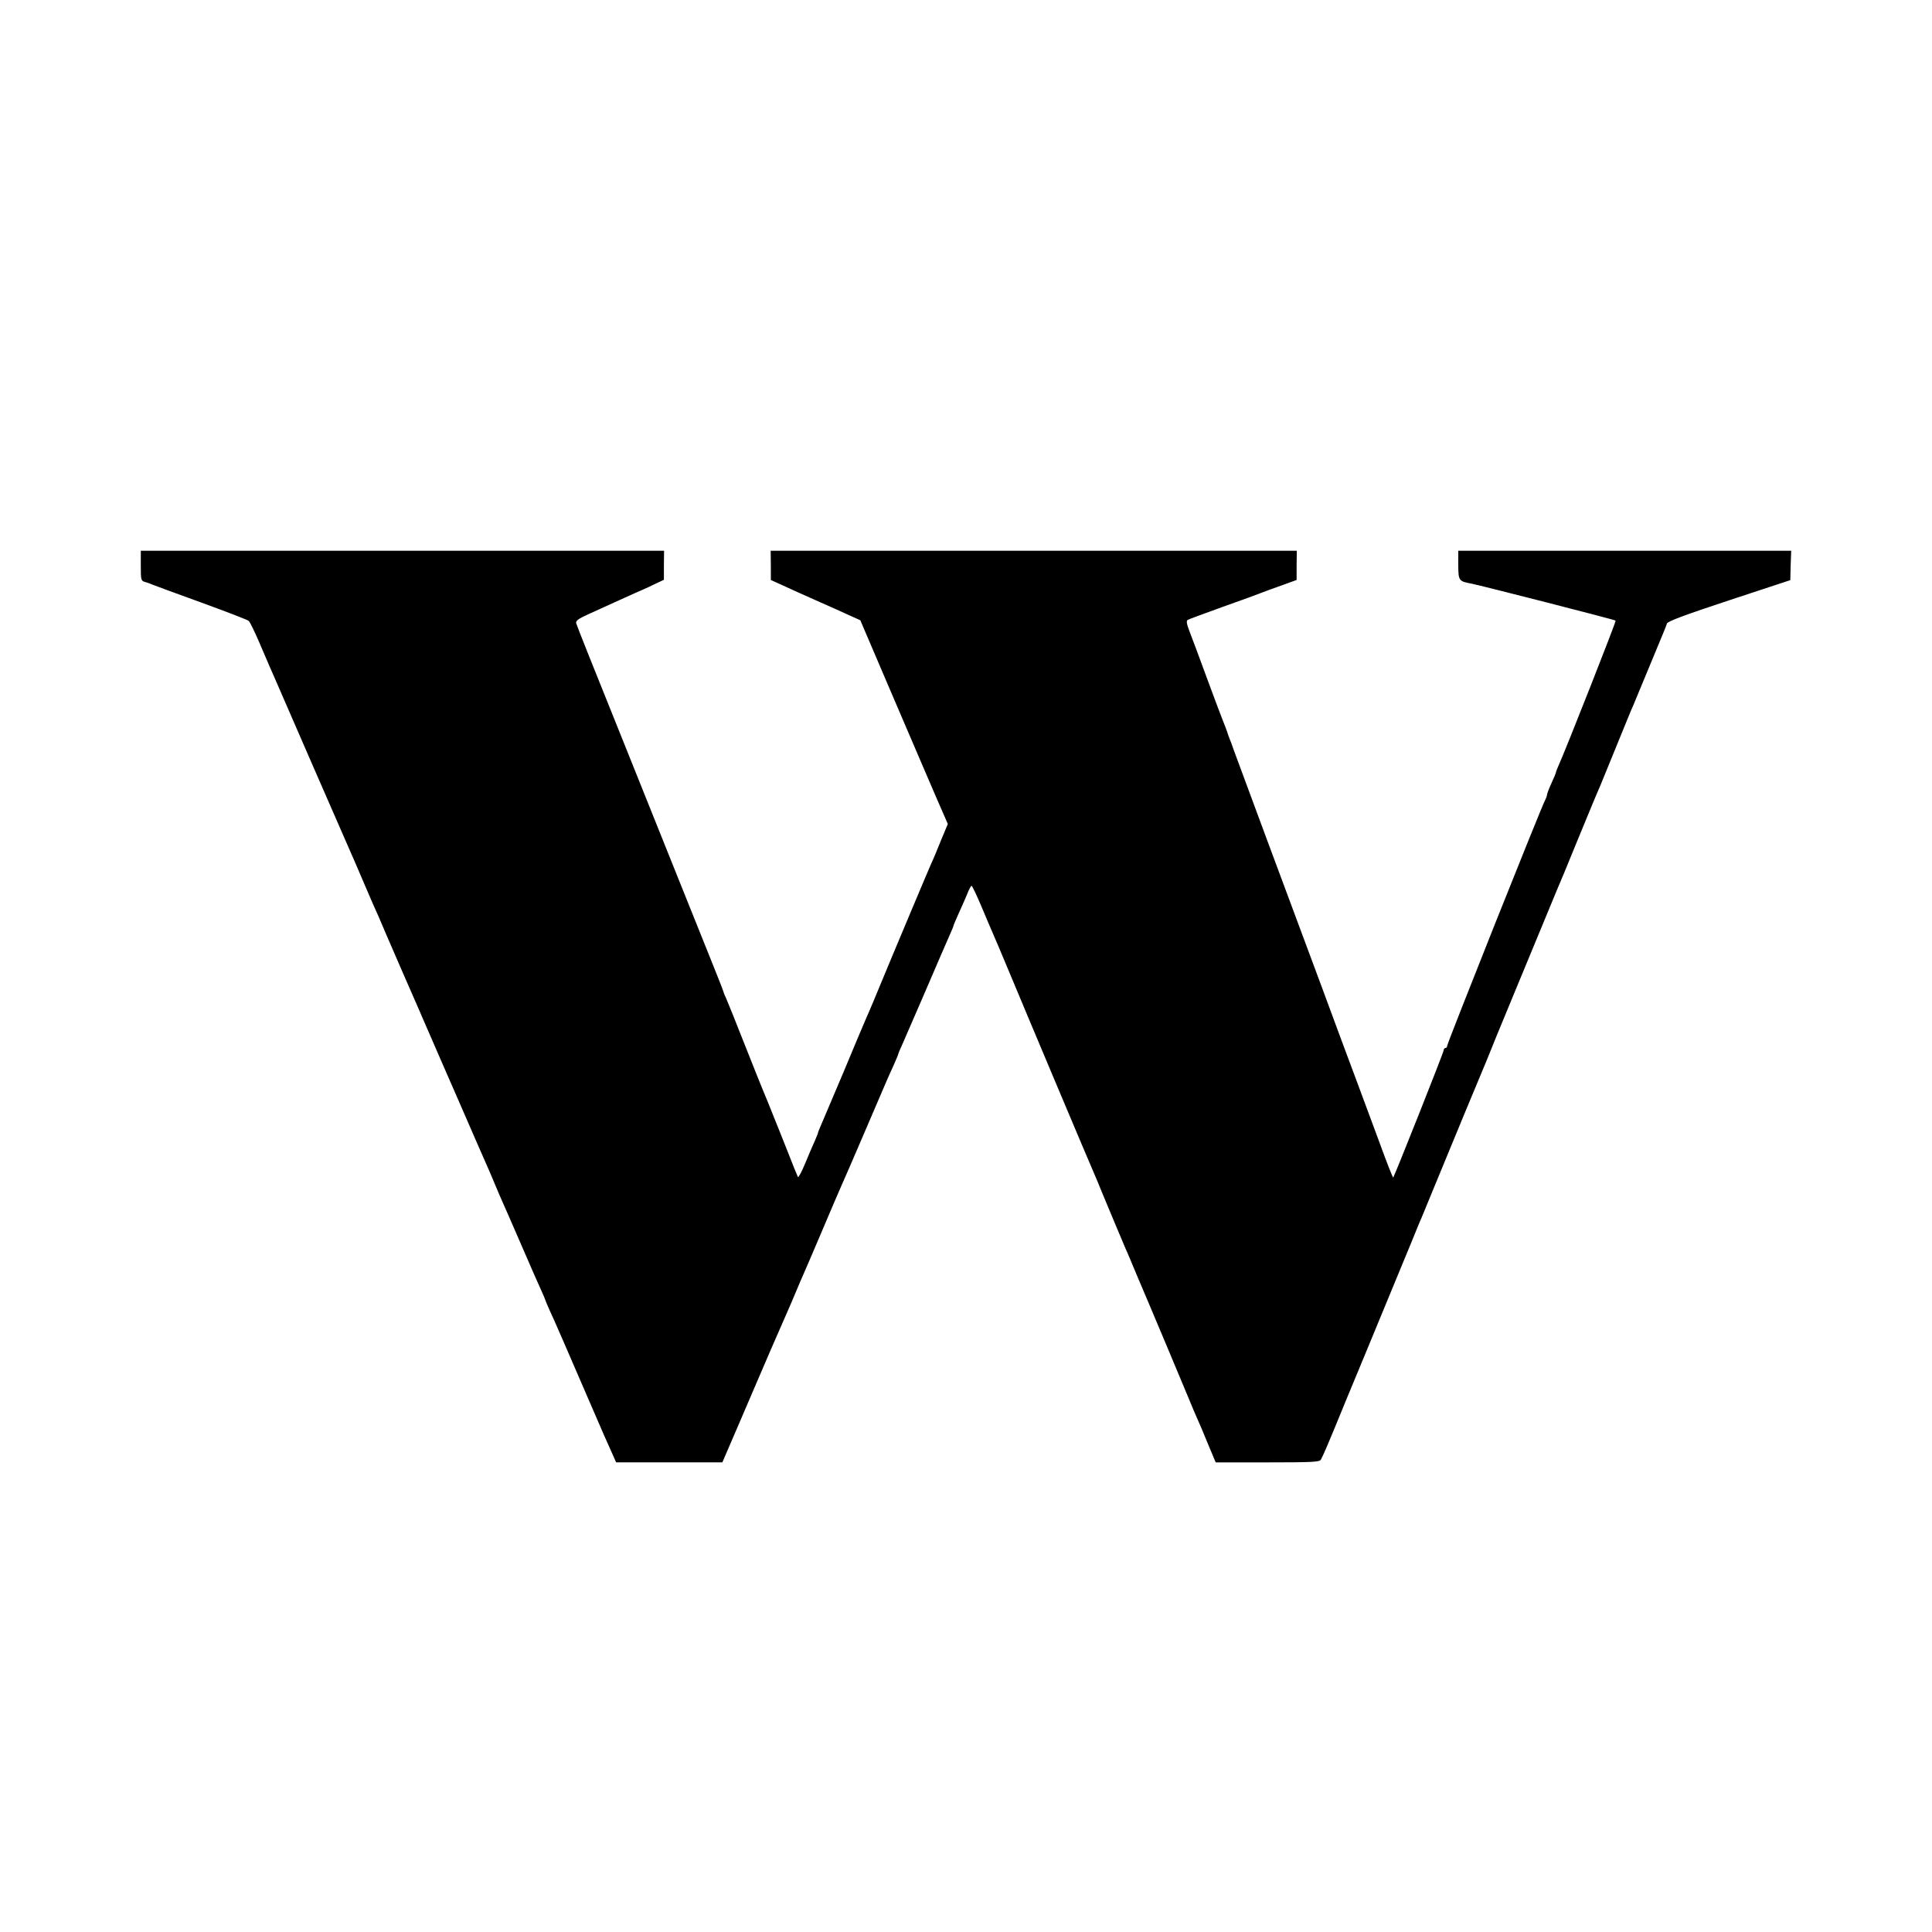 <?xml version="1.0" standalone="no"?>
<!DOCTYPE svg PUBLIC "-//W3C//DTD SVG 20010904//EN"
 "http://www.w3.org/TR/2001/REC-SVG-20010904/DTD/svg10.dtd">
<svg version="1.0" xmlns="http://www.w3.org/2000/svg"
 width="1084pt" height="1084pt" viewBox="0 0 1084 1084"
 preserveAspectRatio="xMidYMid meet">
<g transform="translate(0,1084) scale(0.1,-0.1)"
fill="#000000" stroke="none">
<path d="M790 7666 c0 -79 1 -85 23 -91 12 -3 31 -10 42 -15 11 -5 135 -50
275 -101 140 -51 260 -97 266 -103 6 -6 33 -60 59 -121 26 -60 53 -123 60
-140 8 -16 106 -244 220 -505 114 -261 215 -493 225 -515 10 -22 46 -105 80
-185 34 -80 71 -165 83 -190 11 -25 32 -74 47 -110 24 -56 141 -325 186 -427
8 -18 20 -48 28 -65 8 -18 23 -53 34 -78 11 -25 81 -187 157 -360 75 -173 145
-333 155 -355 10 -22 30 -69 45 -105 15 -36 35 -83 45 -105 10 -22 57 -129
104 -238 47 -109 97 -223 111 -253 14 -30 25 -57 25 -59 0 -2 11 -28 24 -57
21 -44 84 -189 284 -652 9 -22 33 -76 53 -120 l36 -81 298 0 298 0 99 230 c54
127 133 309 174 405 42 96 84 193 94 215 10 22 30 69 45 105 15 36 35 83 45
105 10 22 57 132 105 245 48 113 95 223 105 245 10 22 69 157 130 300 135 315
131 306 164 378 14 32 26 60 26 63 0 3 11 29 24 57 13 29 72 165 131 302 59
138 118 274 131 303 13 29 24 55 24 58 0 3 13 33 28 67 16 34 37 83 48 109 10
27 22 48 25 48 4 0 28 -51 54 -112 26 -62 55 -131 65 -153 10 -22 41 -96 70
-165 127 -305 473 -1126 495 -1175 7 -16 30 -70 50 -120 42 -102 111 -265 130
-310 8 -16 39 -91 70 -165 31 -74 63 -148 70 -165 15 -34 158 -376 212 -505
19 -47 43 -103 53 -125 10 -22 37 -85 59 -140 l42 -100 291 0 c248 0 292 2
299 15 14 25 44 95 144 340 54 129 103 249 110 265 7 17 50 120 95 230 45 110
88 214 95 230 7 17 34 82 60 145 26 63 52 129 60 145 7 17 38 93 70 170 112
272 256 620 265 640 5 11 46 110 90 220 45 110 88 214 95 230 7 17 61 147 120
290 59 143 113 274 120 290 8 17 62 147 120 290 59 143 113 274 121 290 7 17
49 120 94 230 45 110 87 214 95 230 7 17 45 109 85 205 40 96 78 189 85 205 7
17 15 38 18 47 4 12 104 49 349 130 l343 113 2 83 3 82 -934 0 -934 0 0 -81
c1 -88 2 -90 76 -104 51 -10 803 -202 807 -207 4 -4 -279 -722 -321 -815 -8
-17 -14 -34 -14 -37 0 -3 -11 -30 -25 -60 -14 -30 -25 -60 -25 -65 0 -6 -5
-19 -10 -29 -18 -29 -550 -1365 -550 -1379 0 -7 -4 -13 -10 -13 -5 0 -10 -6
-10 -13 0 -12 -276 -706 -283 -714 -2 -2 -37 86 -76 194 -40 109 -99 268 -131
353 -32 85 -119 319 -193 520 -75 201 -213 572 -307 825 -94 253 -178 480
-187 505 -8 25 -20 56 -26 70 -5 14 -11 30 -12 35 -2 6 -12 33 -23 60 -11 28
-53 138 -92 245 -39 107 -82 222 -95 255 -17 44 -20 62 -11 67 6 4 95 36 196
73 102 36 201 72 220 80 19 7 71 27 115 42 l80 29 0 82 1 82 -1476 0 -1476 0
1 -82 0 -82 156 -71 c86 -38 176 -79 200 -89 24 -11 67 -30 95 -43 l51 -23
168 -393 c92 -215 174 -405 181 -422 7 -16 42 -97 77 -179 l65 -149 -40 -96
c-21 -53 -45 -110 -53 -126 -8 -17 -56 -132 -108 -255 -52 -124 -100 -238
-107 -255 -7 -16 -18 -43 -25 -60 -85 -205 -101 -244 -129 -307 -8 -18 -63
-148 -121 -288 -59 -140 -116 -274 -126 -297 -10 -23 -19 -44 -19 -48 0 -3 -9
-24 -19 -48 -11 -23 -35 -80 -54 -126 -19 -46 -37 -79 -40 -75 -3 5 -31 74
-62 154 -32 80 -63 159 -70 175 -7 17 -22 55 -34 85 -12 30 -26 64 -31 75 -5
11 -50 124 -100 250 -50 127 -97 244 -105 262 -8 17 -15 33 -15 36 0 3 -33 88
-74 189 -41 101 -128 318 -194 483 -66 165 -218 543 -337 840 -120 297 -220
548 -222 558 -4 14 11 25 73 53 44 20 108 49 143 65 35 16 87 39 115 52 28 12
76 33 106 48 l55 26 0 82 1 81 -1468 0 -1468 0 0 -84z"/>
</g>
</svg>
